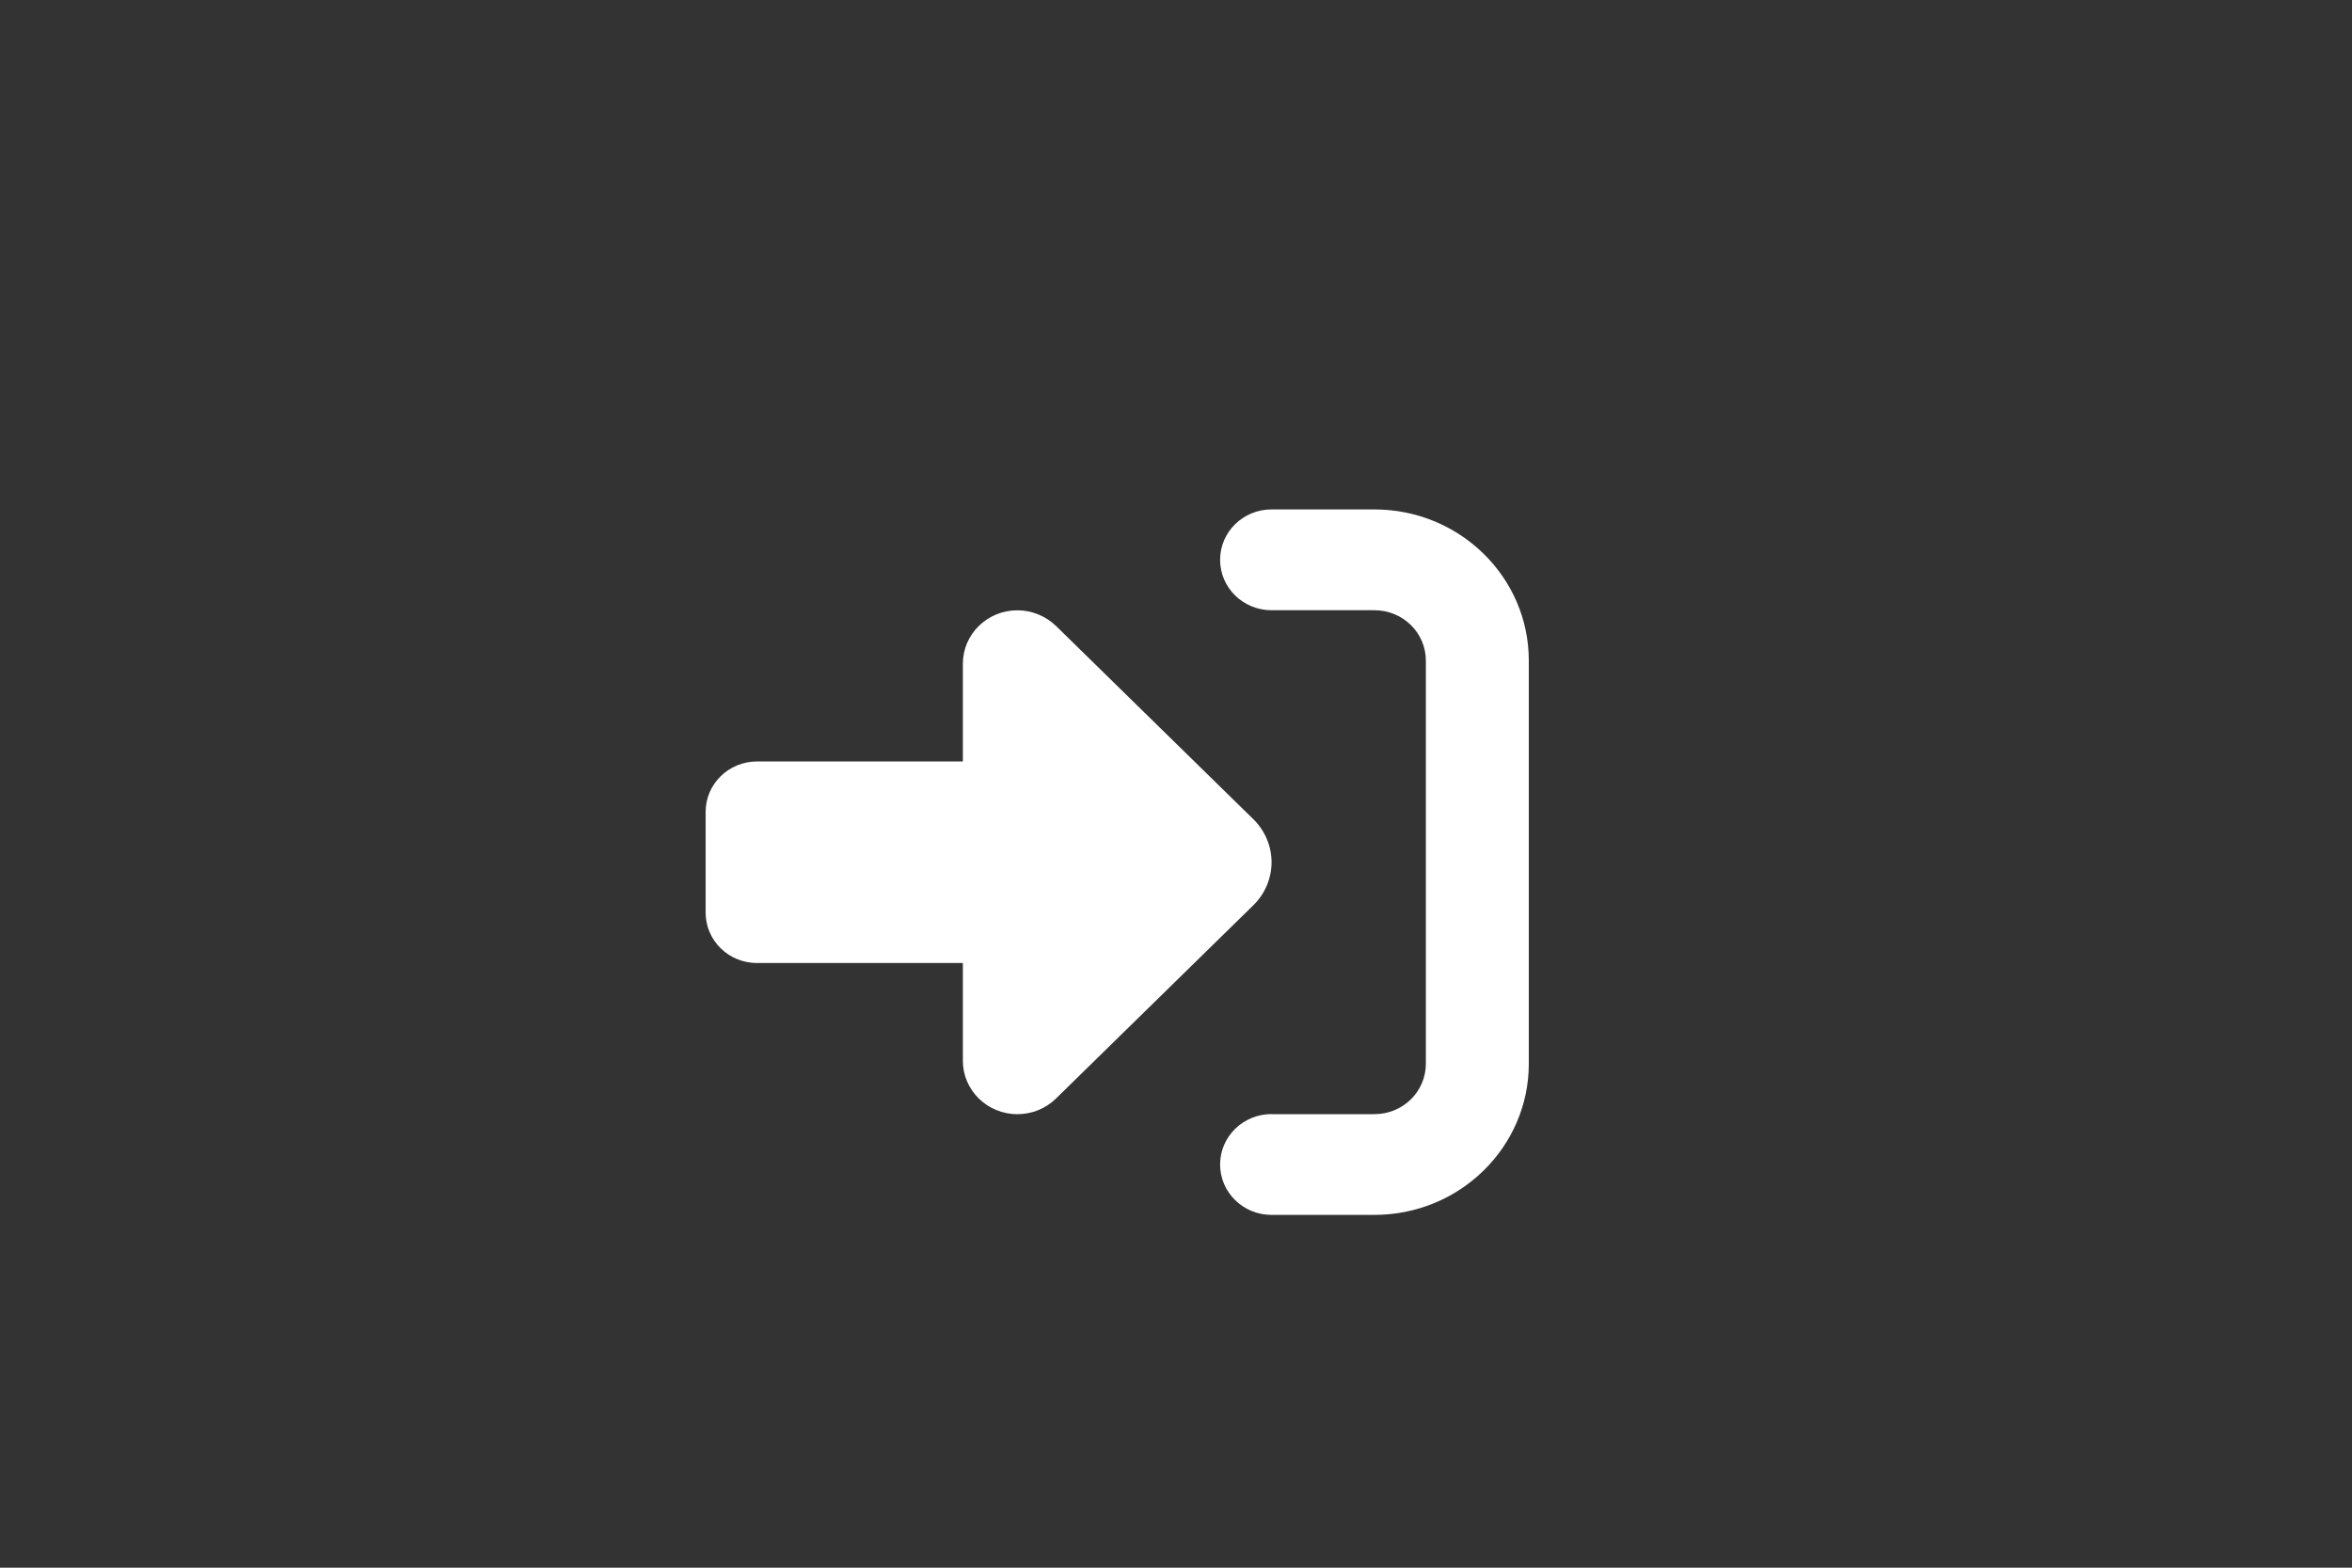 <svg fill="none" height="40" viewBox="0 0 60 40" width="60" xmlns="http://www.w3.org/2000/svg"><rect x="0" y="0" width="60" height="40" fill="#333333" stroke="none"/><path d="m26.937 15.969 5.037 4.934c.295.289.464.687.464 1.097s-.168.808-.464 1.097l-5.037 4.934c-.263.257-.615.398-.984.398-.767 0-1.39-.611-1.39-1.362v-2.495h-5.25c-.726 0-1.312-.575-1.312-1.286v-2.571c0-.711.587-1.286 1.312-1.286h5.25v-2.495c0-.751.623-1.362 1.39-1.362.369 0 .722.145.984.398zm5.5 12.459h2.625c.726 0 1.312-.575 1.312-1.286v-10.286c0-.711-.587-1.286-1.312-1.286h-2.625c-.726 0-1.312-.575-1.312-1.286 0-.711.587-1.286 1.312-1.286h2.625c2.174 0 3.938 1.728 3.938 3.857v10.286c0 2.129-1.764 3.857-3.938 3.857h-2.625c-.726 0-1.312-.575-1.312-1.286 0-.711.587-1.286 1.312-1.286z" fill="#fff"/></svg>